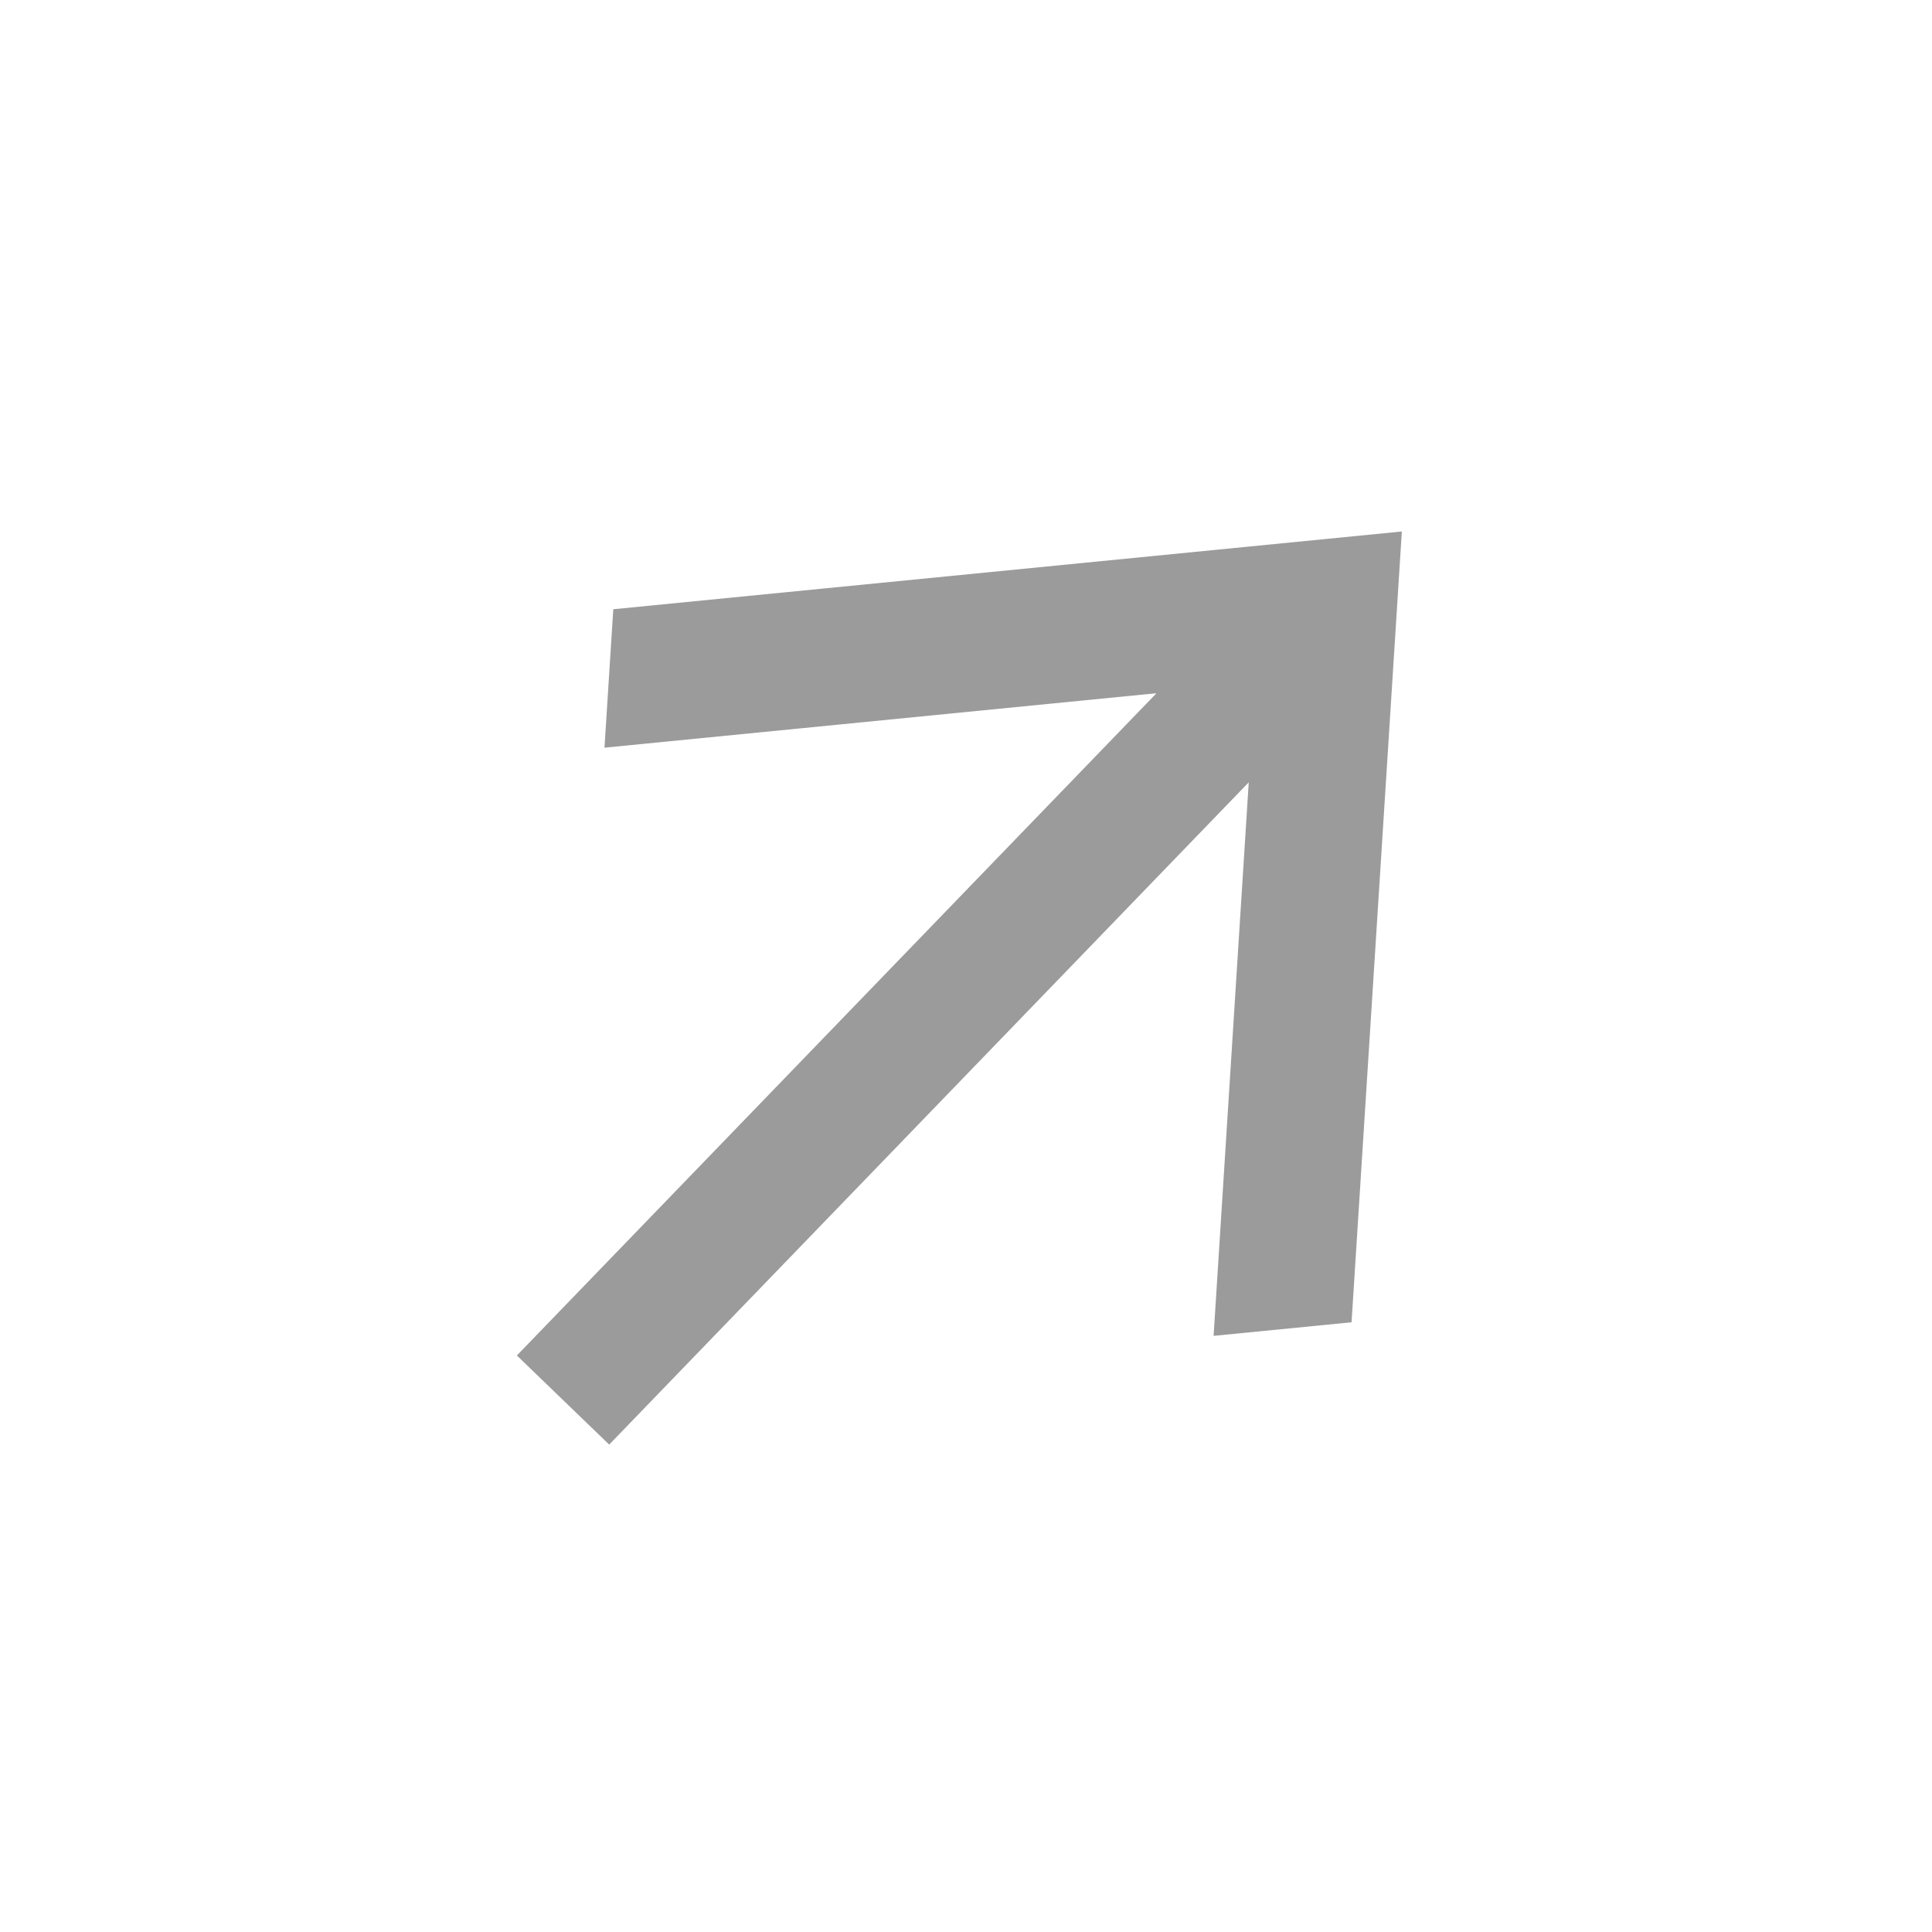 <?xml version="1.0" encoding="UTF-8"?> <svg xmlns="http://www.w3.org/2000/svg" width="32" height="32" viewBox="0 0 32 32" fill="none"> <path d="M10.09 23.927L20.683 12.958L20.101 22.126L22.386 21.901L23.219 8.803L10.158 10.091L10.012 12.384L19.155 11.482L8.561 22.451L10.09 23.927Z" fill="#9B9B9B"></path> </svg> 